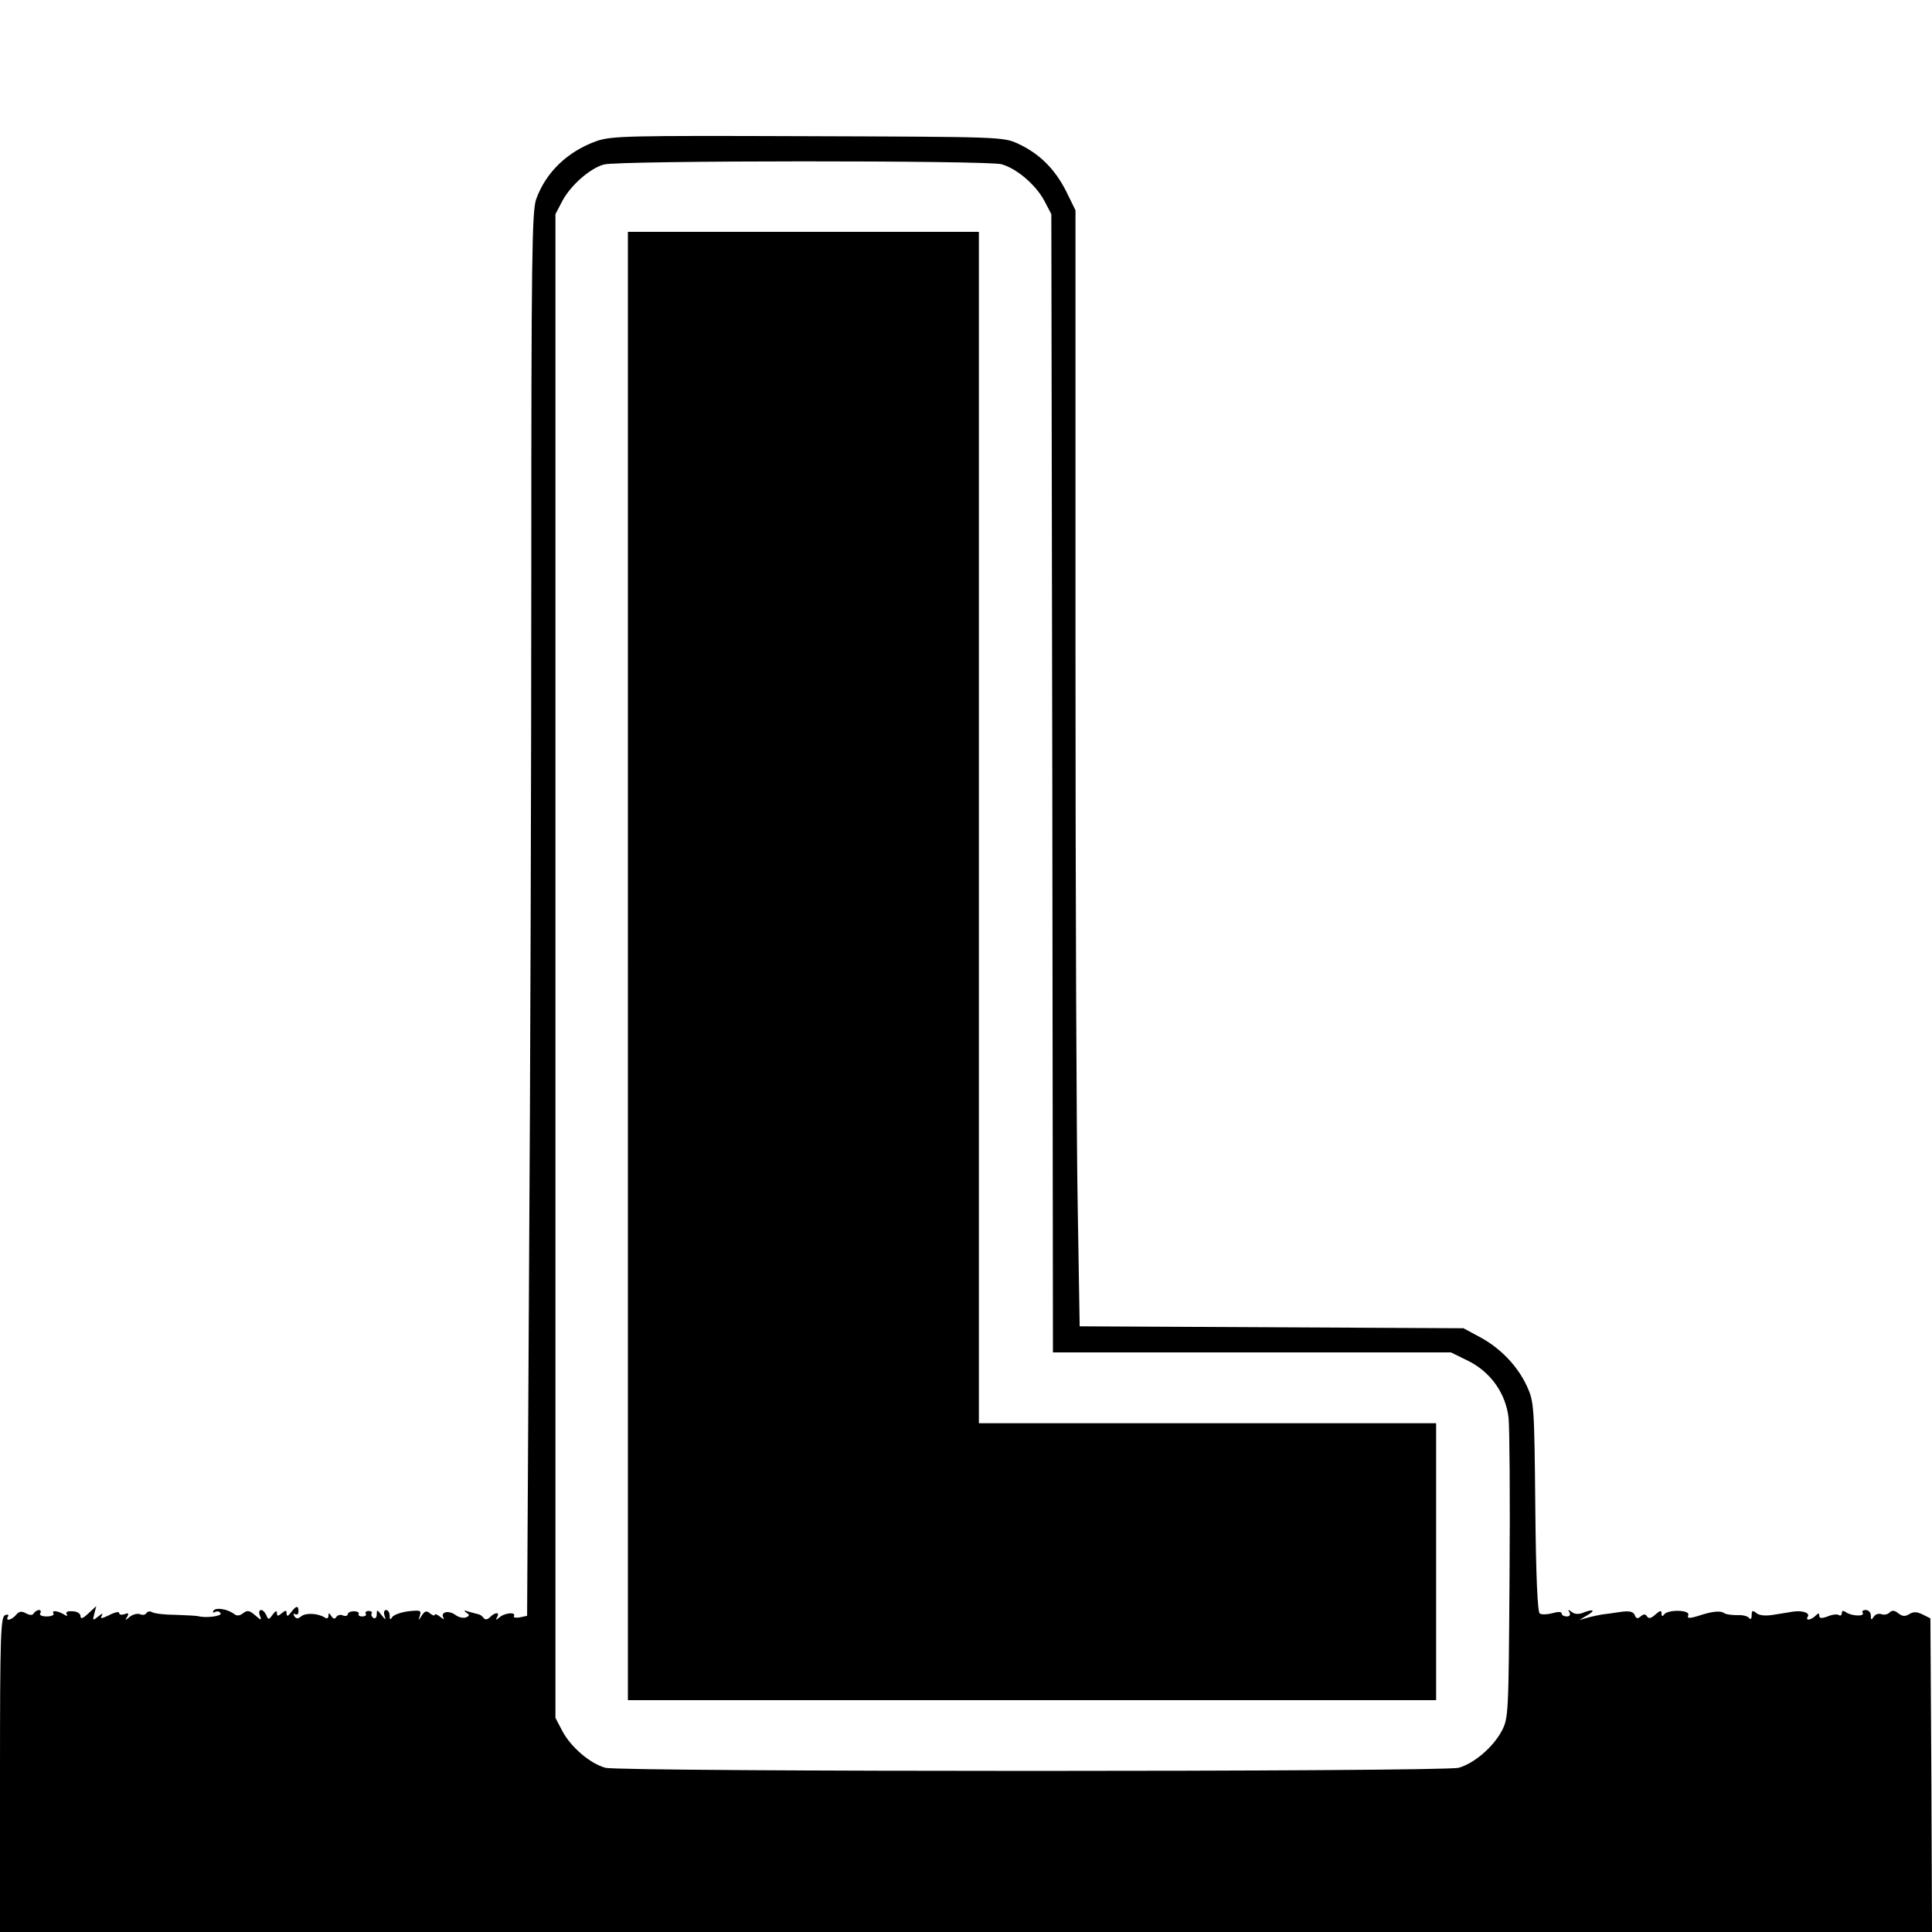 <?xml version="1.0" standalone="no"?>
<!DOCTYPE svg PUBLIC "-//W3C//DTD SVG 20010904//EN"
 "http://www.w3.org/TR/2001/REC-SVG-20010904/DTD/svg10.dtd">
<svg version="1.0" xmlns="http://www.w3.org/2000/svg"
 width="600pt" height="600pt" viewBox="0 0 600 600"
 preserveAspectRatio="xMidYMid meet">
<g transform="translate(0,600) scale(0.1,-0.1)"
fill="#000000" stroke="none">
<path d="M1853 5562 c-90 -32 -158 -97 -188 -181 -13 -38 -15 -186 -15 -1150
0 -608 -3 -1588 -7 -2178 l-6 -1071 -23 -5 c-13 -2 -21 0 -18 4 8 14 -30 10
-45 -4 -11 -9 -13 -9 -7 1 9 16 -6 16 -22 0 -8 -8 -15 -9 -20 -3 -4 6 -11 11
-17 12 -5 1 -19 5 -30 8 -14 5 -16 4 -7 -3 11 -7 11 -10 -1 -15 -8 -3 -23 0
-33 8 -21 15 -47 9 -37 -9 4 -6 -1 -5 -10 3 -9 7 -17 10 -17 6 0 -4 -6 -2 -14
4 -11 10 -17 8 -26 -6 -11 -17 -11 -17 -6 0 5 16 1 17 -36 13 -23 -3 -45 -11
-50 -18 -6 -10 -8 -8 -8 5 0 9 -5 17 -11 17 -6 0 -8 -8 -5 -17 5 -15 4 -15 -9
1 -14 18 -15 18 -15 2 0 -9 -5 -14 -10 -11 -6 4 -8 10 -6 14 3 4 -1 8 -9 8 -8
0 -12 -4 -9 -9 3 -4 -2 -8 -11 -8 -9 0 -14 4 -11 8 2 4 -4 8 -15 8 -10 0 -19
-4 -19 -9 0 -5 -7 -7 -15 -4 -8 4 -17 1 -21 -5 -4 -7 -9 -6 -15 3 -7 11 -9 11
-9 1 0 -8 -5 -10 -12 -5 -21 13 -59 15 -73 3 -10 -8 -15 -8 -21 1 -4 7 -3 9 3
6 5 -3 10 0 10 8 0 20 -7 19 -23 -2 -10 -13 -13 -14 -14 -4 0 11 -3 11 -15 1
-12 -10 -15 -10 -15 1 0 8 -5 6 -13 -5 -12 -17 -14 -17 -20 -2 -4 9 -11 16
-16 16 -6 0 -8 -8 -4 -17 6 -16 4 -16 -15 1 -18 15 -24 16 -37 6 -10 -8 -19
-9 -27 -3 -21 16 -57 22 -65 11 -3 -6 -1 -8 5 -4 6 3 13 2 17 -4 6 -9 -46 -16
-70 -9 -5 1 -37 3 -70 4 -33 0 -65 4 -72 8 -6 4 -14 3 -18 -2 -3 -6 -12 -8
-20 -4 -9 3 -23 -1 -32 -8 -14 -12 -16 -12 -8 0 6 11 4 13 -8 8 -10 -3 -17 -2
-17 4 0 5 -14 2 -31 -7 -23 -11 -29 -12 -23 -2 5 9 2 8 -11 -2 -17 -14 -18
-13 -12 9 l6 23 -25 -23 c-17 -16 -24 -18 -24 -8 0 8 -11 15 -25 15 -15 1 -22
-2 -18 -9 4 -6 1 -7 -8 -1 -20 12 -40 14 -33 3 3 -5 -7 -9 -21 -9 -15 0 -24 4
-20 10 3 5 2 10 -4 10 -5 0 -13 -5 -16 -10 -4 -7 -12 -7 -25 0 -13 7 -21 6
-30 -5 -14 -17 -35 -21 -25 -5 3 6 -1 7 -9 4 -14 -5 -16 -62 -16 -495 l0 -489
3000 0 3000 0 -2 487 -3 487 -24 12 c-18 9 -29 9 -42 1 -13 -8 -21 -7 -34 3
-11 9 -19 10 -27 2 -6 -6 -17 -8 -25 -5 -8 3 -19 0 -24 -8 -7 -11 -9 -11 -9 4
0 9 -7 17 -16 17 -8 0 -13 -4 -9 -9 7 -12 -36 -10 -52 2 -9 6 -13 5 -13 -2 0
-7 -4 -10 -9 -7 -5 4 -21 2 -35 -4 -19 -7 -26 -6 -26 2 0 9 -3 9 -12 0 -14
-14 -32 -16 -24 -3 8 12 -16 20 -45 16 -13 -2 -41 -7 -62 -10 -24 -4 -43 -2
-52 5 -12 10 -15 9 -15 -6 0 -11 -3 -15 -8 -9 -4 6 -20 10 -37 9 -16 0 -34 2
-40 6 -12 9 -38 6 -83 -9 -27 -8 -33 -7 -29 3 7 17 -64 18 -75 2 -5 -7 -8 -6
-8 3 0 11 -4 10 -19 -3 -13 -12 -21 -14 -26 -6 -5 8 -10 8 -20 0 -9 -8 -14 -7
-18 4 -5 11 -16 14 -44 10 -21 -3 -47 -7 -58 -8 -11 -2 -31 -6 -45 -10 l-25
-7 25 15 c27 16 18 20 -15 7 -12 -5 -26 -4 -34 3 -11 8 -13 8 -7 -1 4 -8 1
-13 -8 -13 -9 0 -16 4 -16 9 0 6 -12 6 -29 1 -15 -4 -33 -5 -39 -1 -7 4 -12
115 -14 331 -3 315 -4 327 -26 375 -29 63 -83 119 -147 153 l-50 27 -596 3
-596 3 -6 367 c-4 202 -7 982 -7 1733 l0 1366 -30 61 c-35 68 -82 115 -149
146 -45 21 -59 21 -651 23 -561 2 -609 1 -657 -15z m1257 -72 c47 -13 106 -63
133 -113 l22 -42 3 -1767 2 -1768 618 0 618 0 55 -27 c69 -35 115 -100 124
-176 3 -28 5 -250 3 -492 -3 -432 -3 -441 -25 -482 -27 -50 -86 -100 -133
-113 -48 -13 -2602 -13 -2650 0 -47 13 -106 63 -133 113 l-22 42 0 2335 0
2335 22 42 c26 48 85 100 128 112 42 13 1191 13 1235 1z"/>
<path d="M1950 3000 l0 -2280 1255 0 1255 0 0 430 0 430 -710 0 -710 0 0 1850
0 1850 -545 0 -545 0 0 -2280z"/>
</g>
</svg>
